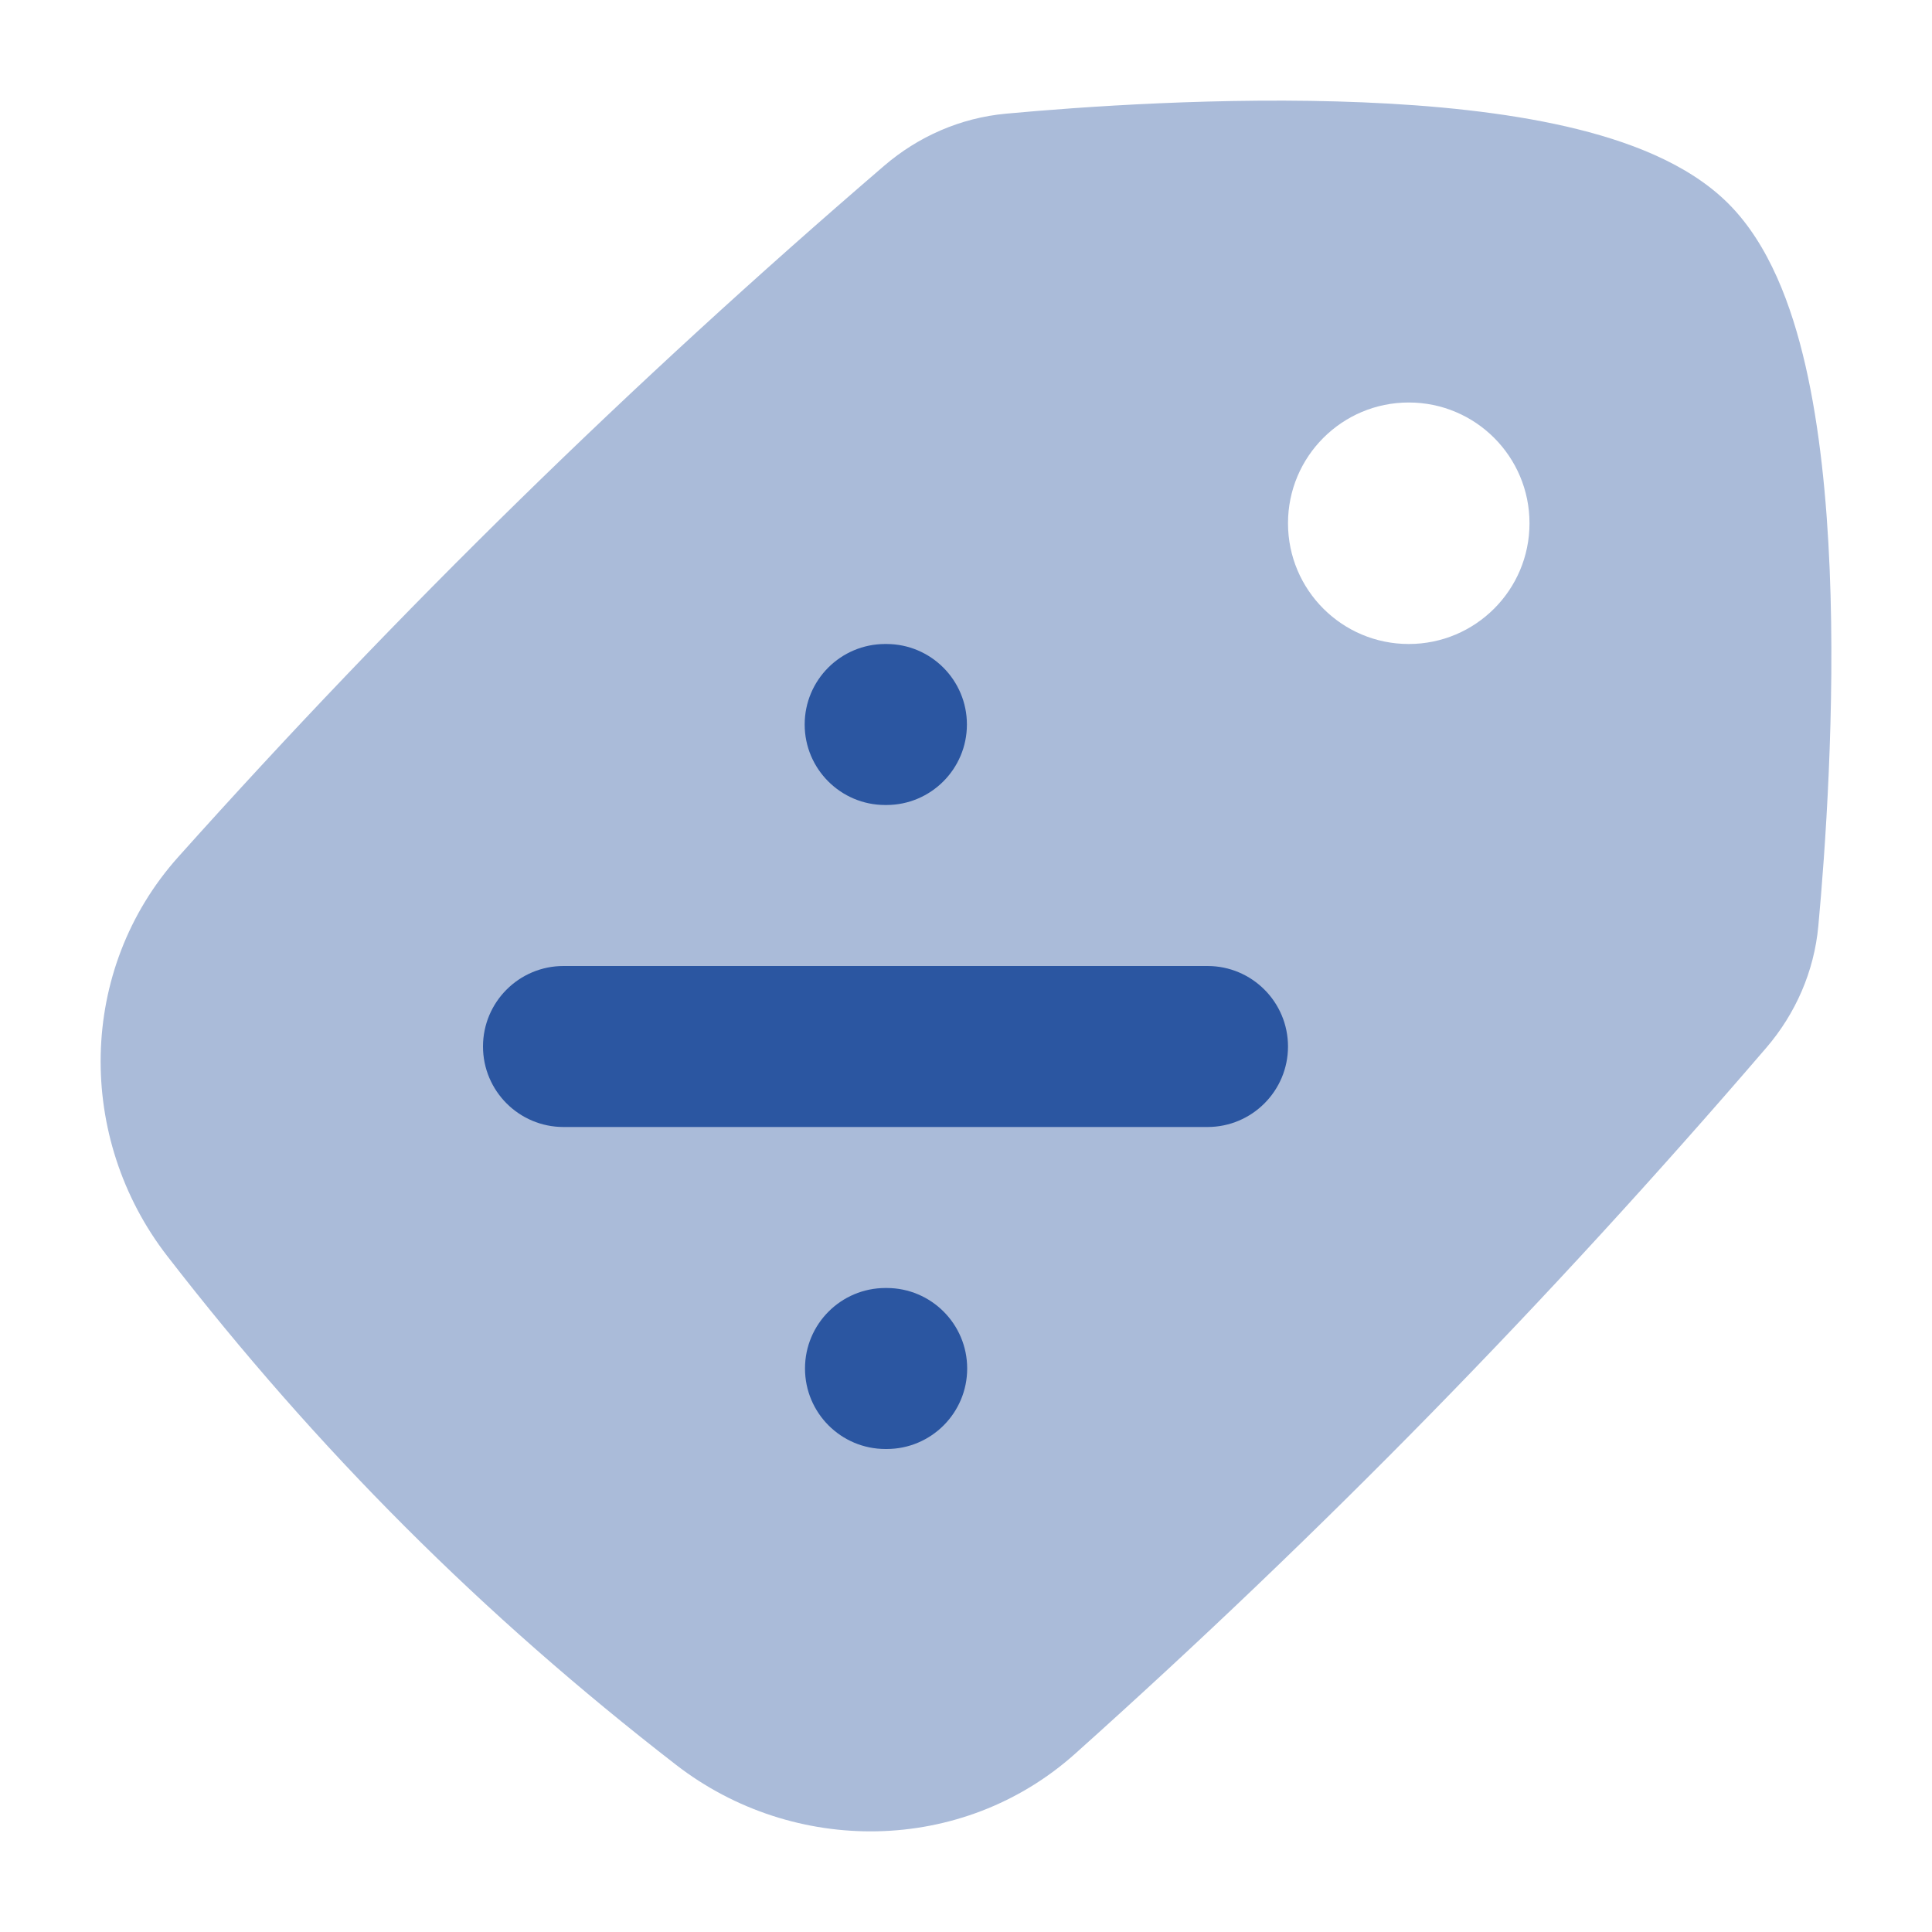 <svg width="36" height="36" viewBox="0 0 36 36" fill="none" xmlns="http://www.w3.org/2000/svg">
<g id="Discount Tag Vector">
<path id="Vector" fill-rule="evenodd" clip-rule="evenodd" d="M14.994 13.5C14.994 12.672 15.666 12 16.494 12H16.517C17.345 12 18.017 12.672 18.017 13.5C18.017 14.328 17.345 15 16.517 15H16.494C15.666 15 14.994 14.328 14.994 13.5ZM15 25.5C15 24.672 15.671 24 16.5 24H16.522C17.351 24 18.022 24.672 18.022 25.5C18.022 26.328 17.351 27 16.522 27H16.5C15.671 27 15 26.328 15 25.5Z" fill="#2C56A1"/>
<path id="Vector_2" fill-rule="evenodd" clip-rule="evenodd" d="M9 19.5C9 18.672 9.672 18 10.5 18H22.5C23.328 18 24 18.672 24 19.5C24 20.328 23.328 21 22.5 21H10.5C9.672 21 9 20.328 9 19.5Z" fill="#2C56A1"/>
<path id="Vector_3" opacity="0.4" fill-rule="evenodd" clip-rule="evenodd" d="M32.206 3.794C31.45 3.038 30.312 2.616 29.189 2.358C28.029 2.092 26.701 1.961 25.396 1.907C22.782 1.798 20.112 1.992 18.747 2.118C17.895 2.196 17.108 2.545 16.475 3.089C11.746 7.153 7.442 11.366 3.323 15.966C1.439 18.07 1.419 21.212 3.116 23.404C5.914 27.019 8.981 30.086 12.596 32.884C14.787 34.581 17.93 34.561 20.035 32.677C24.634 28.558 28.847 24.254 32.911 19.525C33.455 18.892 33.804 18.105 33.882 17.253C34.008 15.888 34.202 13.217 34.093 10.604C34.039 9.299 33.908 7.971 33.642 6.811C33.384 5.688 32.962 4.55 32.206 3.794ZM26.25 7.5C27.493 7.5 28.5 8.507 28.5 9.75C28.5 10.993 27.493 12 26.25 12C25.007 12 24 10.993 24 9.75C24 8.507 25.007 7.5 26.25 7.5Z" fill="#2C56A1"/>
</g>
</svg>
